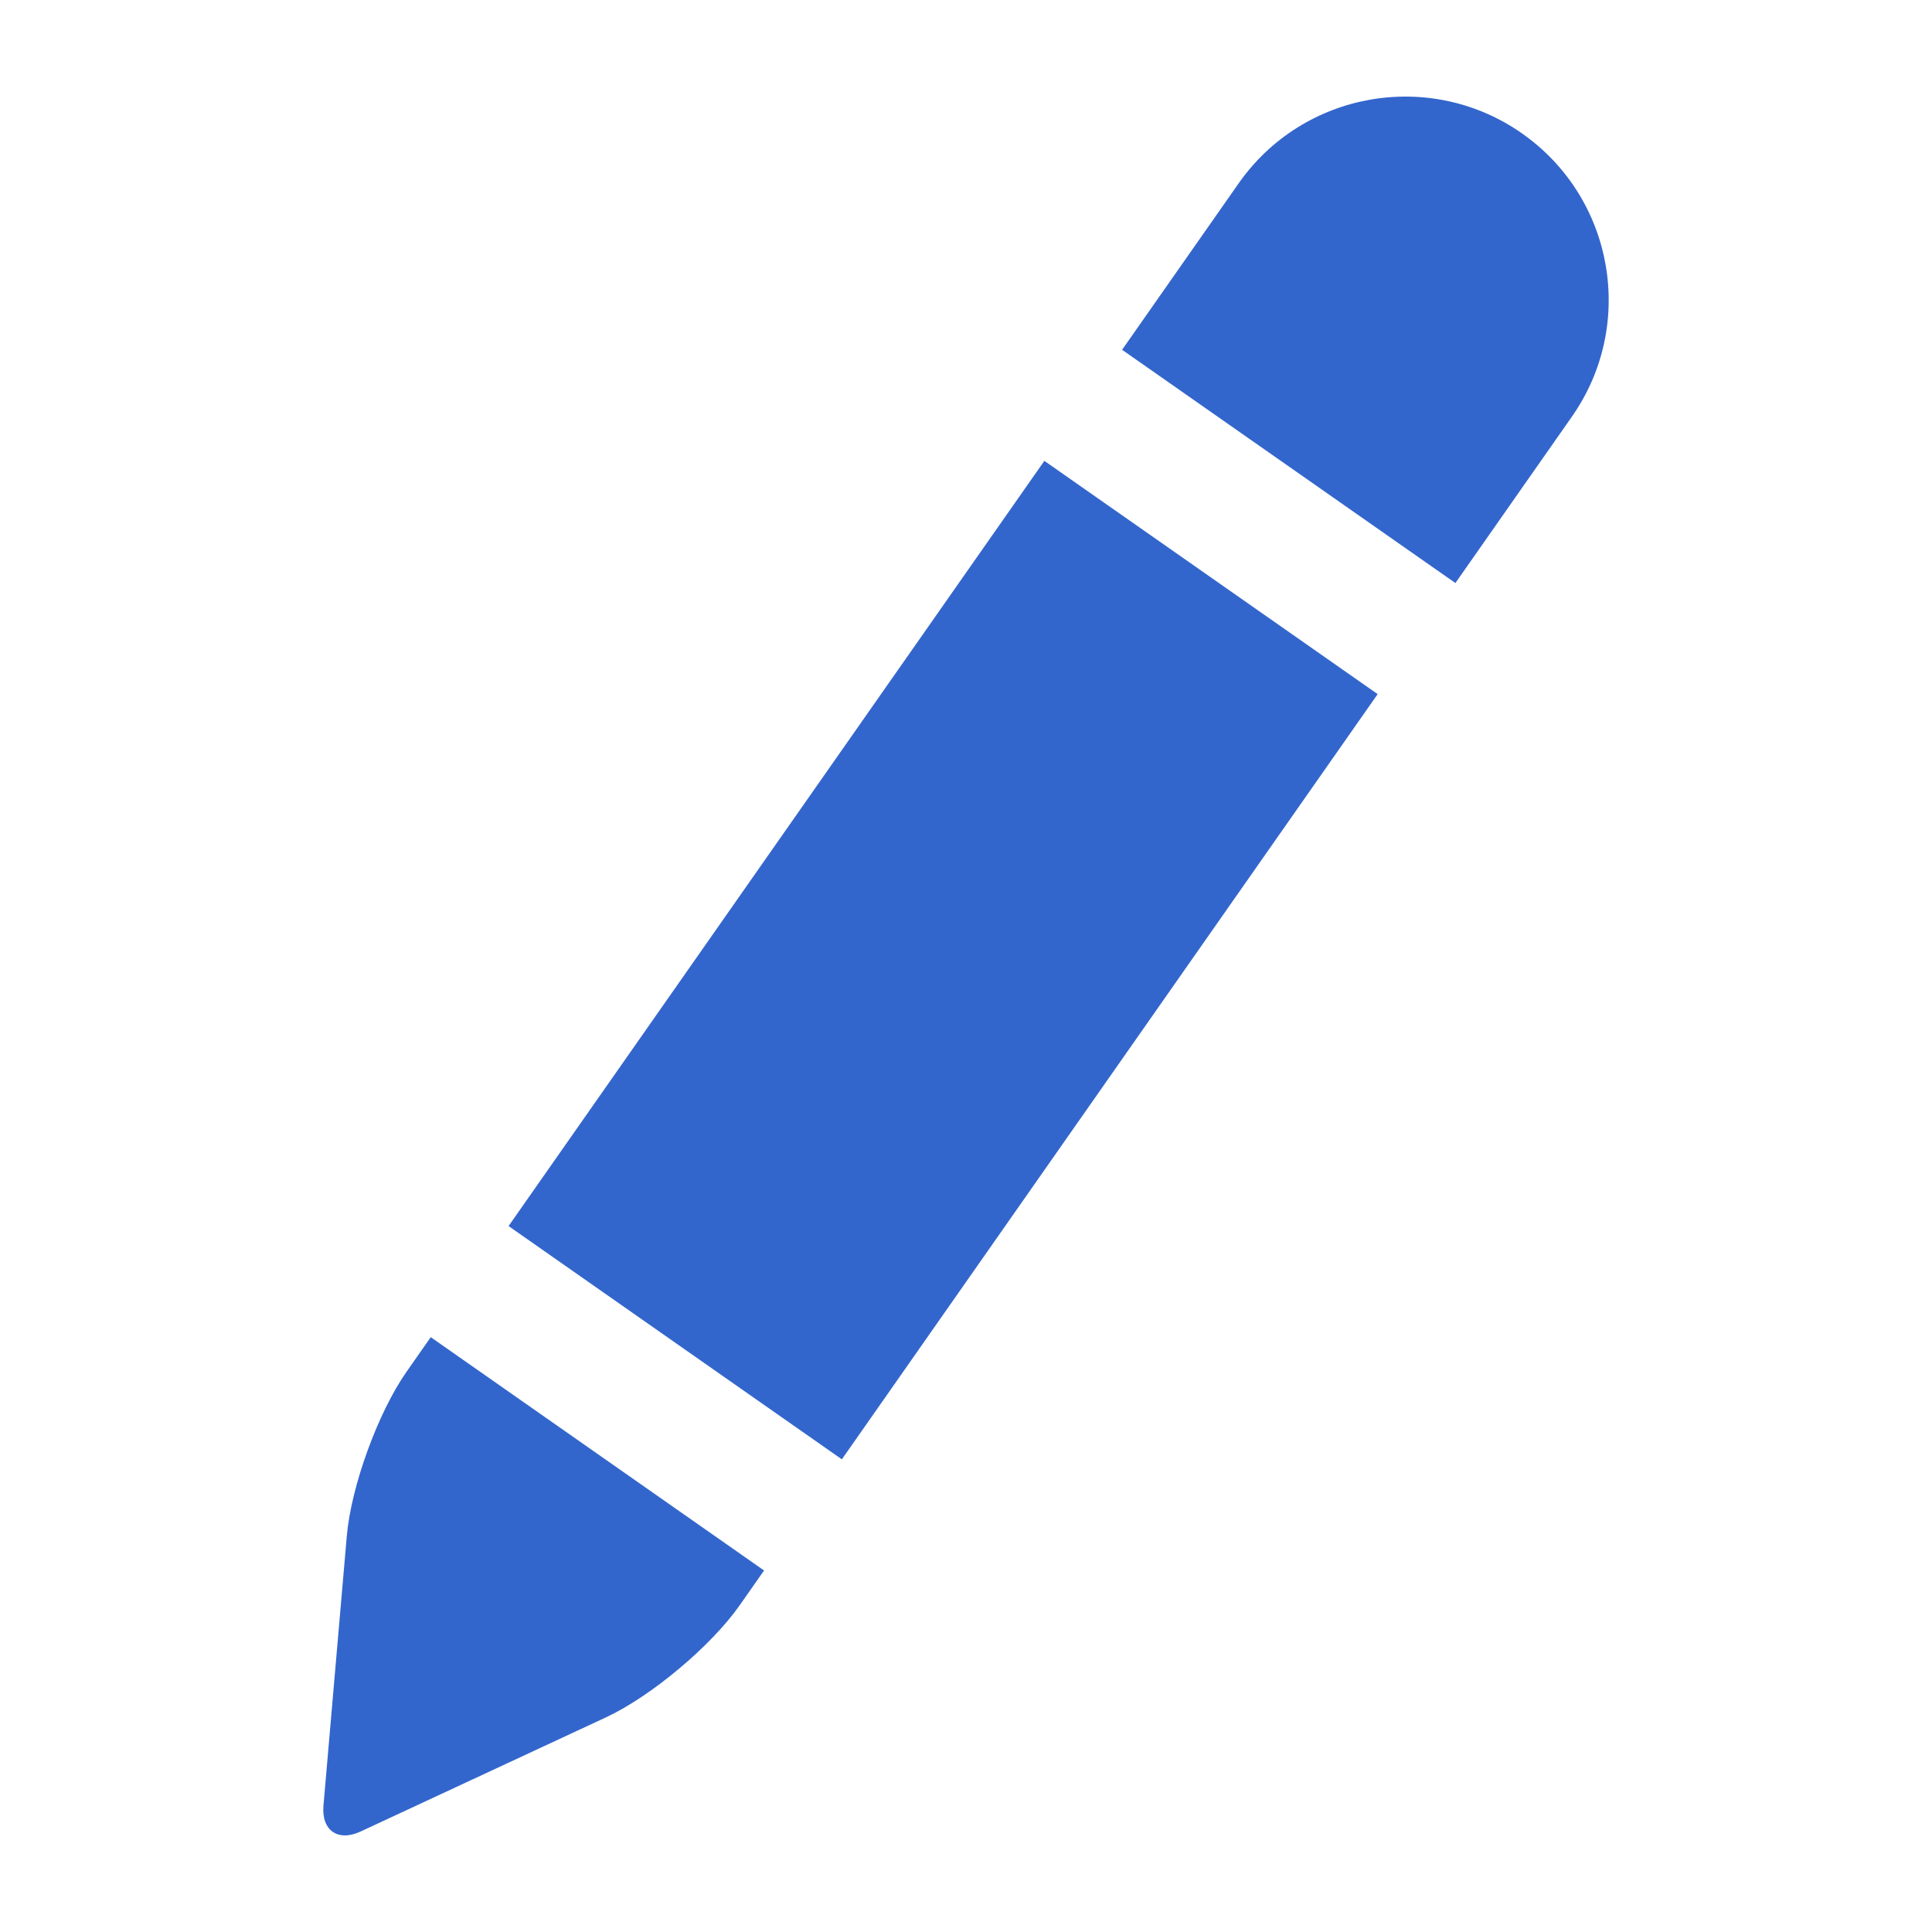 <?xml version="1.0" encoding="UTF-8"?>
<svg width="1200pt" height="1200pt" version="1.1" viewBox="0 0 1200 1200" xmlns="http://www.w3.org/2000/svg">
 <g fill="#36c">
  <path d="m315.88 761.53 207.01 144.89 332.8-475.29-207.02-144.88z"/>
  <path d="m945.32 82.836c-57.109-39.996-135.94-26.102-175.97 31.043l-72.395 103.38 207.02 144.88 72.348-103.33c40.043-57.152 26.137-135.93-31.008-175.96z"/>
  <path d="m252.46 852.1c-17.723 25.297-34.379 71.184-37.055 101.93l-14.496 167.45c-1.332 15.434 8.988 22.645 23.039 16.117l152.39-70.895c28.008-13.008 65.398-44.363 83.125-69.672l15.109-21.574-207.02-144.92z"/>
 </g>
</svg>
